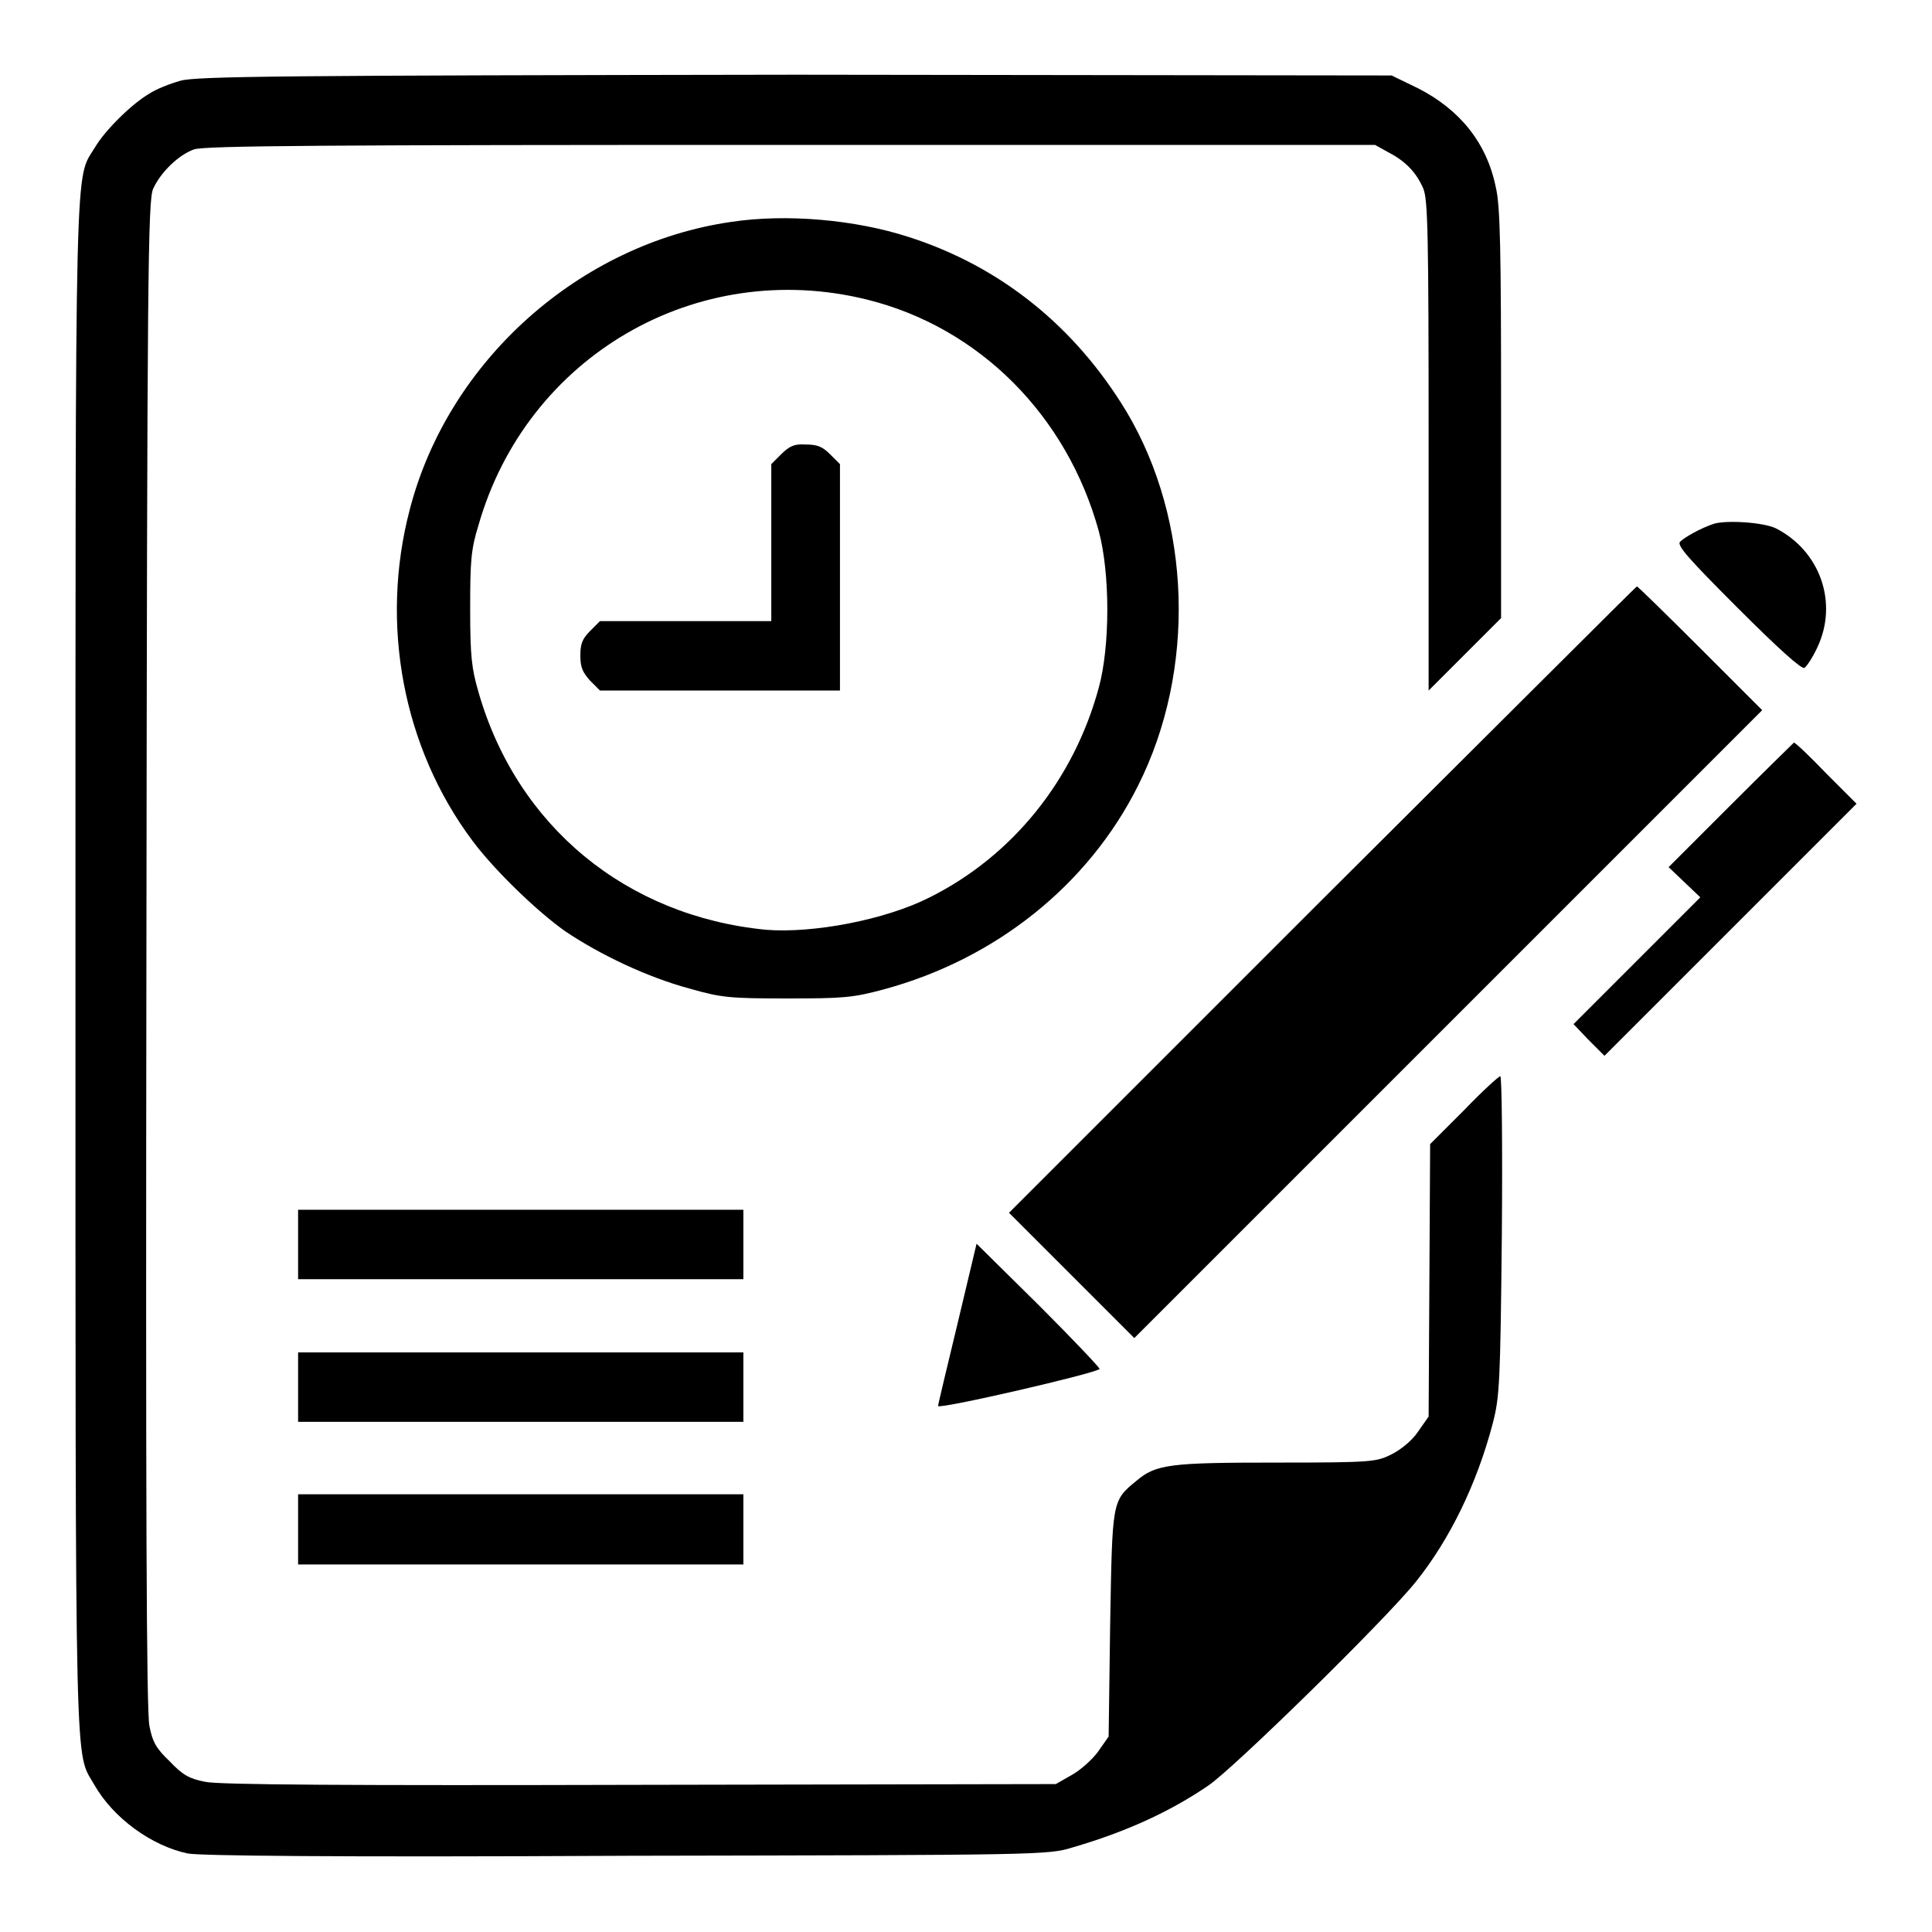 <?xml version="1.0" encoding="utf-8"?>
<!-- Svg Vector Icons : http://www.onlinewebfonts.com/icon -->
<!DOCTYPE svg PUBLIC "-//W3C//DTD SVG 1.1//EN" "http://www.w3.org/Graphics/SVG/1.1/DTD/svg11.dtd">
<svg version="1.1" xmlns="http://www.w3.org/2000/svg" xmlns:xlink="http://www.w3.org/1999/xlink" x="0px" y="0px" viewBox="0 0 256 256" enable-background="new 0 0 256 256" xml:space="preserve">
<g><g><g><path fill="#000000" d="M23.9,10.7c-1.4,0.4-3.2,1.1-4.1,1.7c-2.4,1.4-5.9,4.9-7.2,7.1C9.9,24,10,17.8,10,128c0,110.2-0.1,103.9,2.5,108.5c2.5,4.4,7.6,8.1,12.4,9.1c1.7,0.3,19.1,0.5,58.2,0.3c54.7-0.1,55.8-0.1,59-1.1c6.9-2,12.9-4.7,18-8.2c3.3-2.2,23.6-22.1,27.5-27c4.5-5.6,8.1-13,10.2-21c0.9-3.5,1-5.2,1.2-24.9c0.1-11.6,0-21.1-0.2-21.1s-2.4,2-4.8,4.5l-4.5,4.5l-0.1,18.1l-0.1,18l-1.4,2c-0.8,1.2-2.3,2.4-3.5,3c-2,1-2.5,1.1-15.1,1.1c-14.2,0-16.1,0.2-18.7,2.4c-3.3,2.7-3.2,2.6-3.5,19.1l-0.2,14.8l-1.4,2c-0.8,1.1-2.4,2.5-3.5,3.1l-2.1,1.2l-55.1,0.1c-38.2,0.1-55.9,0-57.6-0.4c-2.1-0.4-3-0.9-4.7-2.7c-1.8-1.7-2.3-2.6-2.7-4.7c-0.4-1.8-0.5-29.3-0.4-102.3c0.1-90.4,0.2-99.9,0.9-101.4c1-2.2,3.4-4.5,5.4-5.2c1.3-0.5,17.6-0.6,79.1-0.6h77.4l1.8,1c2.3,1.2,3.7,2.7,4.6,4.8c0.6,1.5,0.7,5.9,0.7,34.1v32.4l4.8-4.8l4.8-4.8v-27c0-21.8-0.1-27.6-0.7-30.1c-1.2-5.9-4.8-10.3-10.3-13.1l-3.5-1.7l-79-0.1C37.2,10,26,10.1,23.9,10.7z"/><path fill="#000000" d="M96.9,29.4c-20.1,2.9-37.5,18.4-42.6,38.1c-4,15.2-0.9,31.6,8.3,43.9c2.9,3.9,8.6,9.4,12.3,12c4.6,3.1,10.9,6.1,16.5,7.6c4.2,1.2,5.3,1.3,12.9,1.3c7.5,0,8.7-0.1,12.8-1.2c14.8-4,27.1-13.8,33.7-27c7.7-15.3,7.1-35-1.5-49.5c-6.8-11.3-16.7-19.3-28.9-23.2C113.3,29.1,104.2,28.3,96.9,29.4z M114.9,39.7c14.9,3.7,26.5,15.4,30.7,30.7c1.5,5.6,1.5,15.2,0,20.7c-3.3,12.2-11.4,22.3-22.4,27.8c-5.9,3-15.5,4.8-21.7,4.3c-18.5-1.8-33-13.7-38.1-31.5c-0.9-3.1-1.1-4.7-1.1-11c0-6.3,0.1-7.9,1.1-11.1C69.8,47.2,92.3,34.1,114.9,39.7z"/><path fill="#000000" d="M103.5,60.2l-1.3,1.3v10.4v10.4H90.8H79.5l-1.3,1.3c-1.1,1.1-1.3,1.8-1.3,3.3c0,1.5,0.3,2.2,1.3,3.3l1.3,1.3h15.9h15.9v-15v-15l-1.3-1.3c-1.1-1.1-1.8-1.3-3.3-1.3C105.3,58.8,104.6,59.1,103.5,60.2z"/><path fill="#000000" d="M227.1,69.4c-1.8,0.6-3.9,1.8-4.5,2.4c-0.4,0.5,1.2,2.3,7.7,8.8c5.3,5.3,8.4,8.1,8.8,7.9c0.3-0.2,1.1-1.4,1.7-2.7c2.8-5.9,0.4-12.8-5.5-15.8C233.6,69.2,228.8,68.9,227.1,69.4z"/><path fill="#000000" d="M175.2,119.2l-41.5,41.5l8.3,8.3l8.3,8.3l41.6-41.6l41.6-41.6l-8.2-8.2c-4.5-4.5-8.3-8.2-8.4-8.2C216.8,77.7,198.1,96.4,175.2,119.2z"/><path fill="#000000" d="M229.3,106.7l-8.2,8.2l2.1,2l2.1,2l-8.4,8.4l-8.4,8.4l2,2.1l2.1,2.1l16.7-16.7l16.7-16.7l-4-4c-2.2-2.3-4.1-4.1-4.3-4.1C237.6,98.5,233.8,102.2,229.3,106.7z"/><path fill="#000000" d="M39.5,164.9v4.6H69h29.5v-4.6v-4.6H69H39.5V164.9z"/><path fill="#000000" d="M126.9,175.3c-1.4,5.8-2.6,10.8-2.6,11c0,0.5,20.8-4.3,21.4-4.9c0.1-0.1-3.5-3.9-8-8.4l-8.3-8.2L126.9,175.3z"/><path fill="#000000" d="M39.5,183.8v4.6H69h29.5v-4.6v-4.6H69H39.5V183.8z"/><path fill="#000000" d="M39.5,202.7v4.6H69h29.5v-4.6V198H69H39.5V202.7z"/></g></g></g>
</svg>